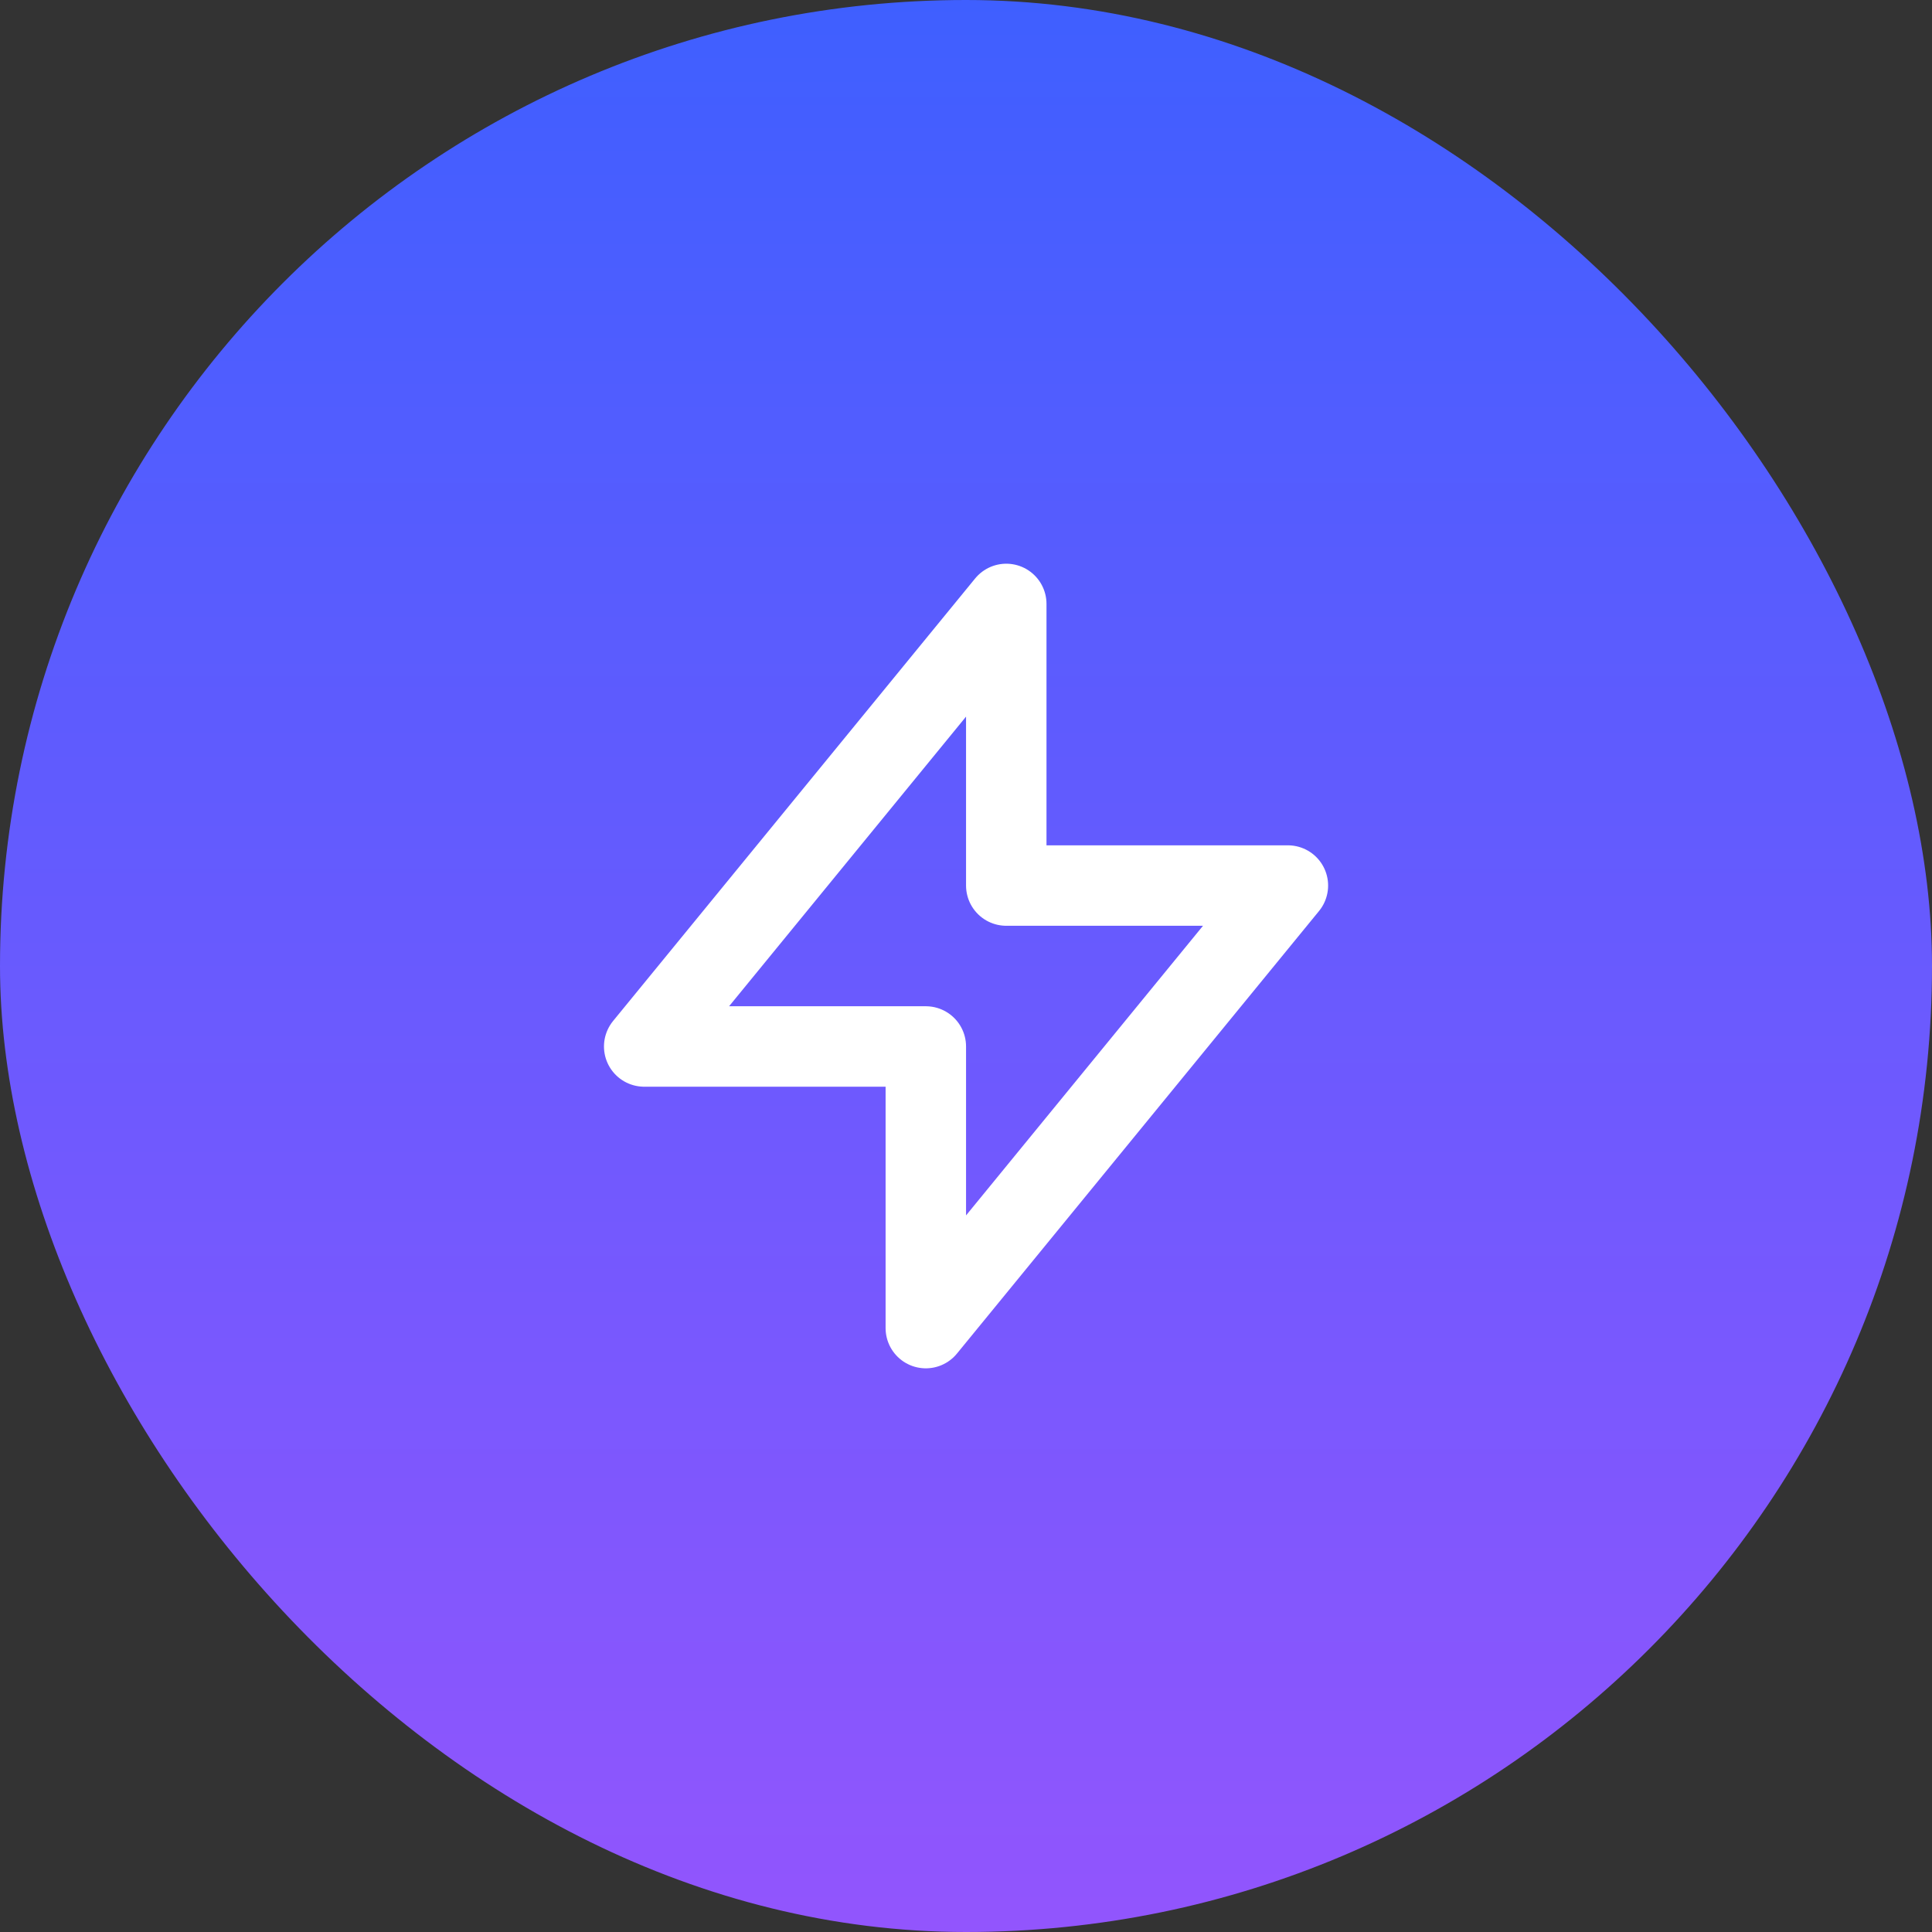 <svg width="64" height="64" viewBox="0 0 64 64" fill="none" xmlns="http://www.w3.org/2000/svg">
<rect x="0" y="0" width="64" height="64" fill="#333333" stroke="none"/>
<rect width="64" height="64" rx="32" fill="url(#paint0_linear_233_6617)"/>
<path d="M33.334 29.335V20.006L21.34 34.666H30.669V43.995L42.663 29.335H33.334Z" stroke="white" stroke-width="2.665" stroke-linecap="round" stroke-linejoin="round"/>
<defs>
<linearGradient id="paint0_linear_233_6617" x1="32" y1="0" x2="32" y2="64" gradientUnits="userSpaceOnUse">
<stop stop-color="#3F5FFF"/>
<stop offset="1" stop-color="#9255FD"/>
</linearGradient>
</defs>
</svg>
